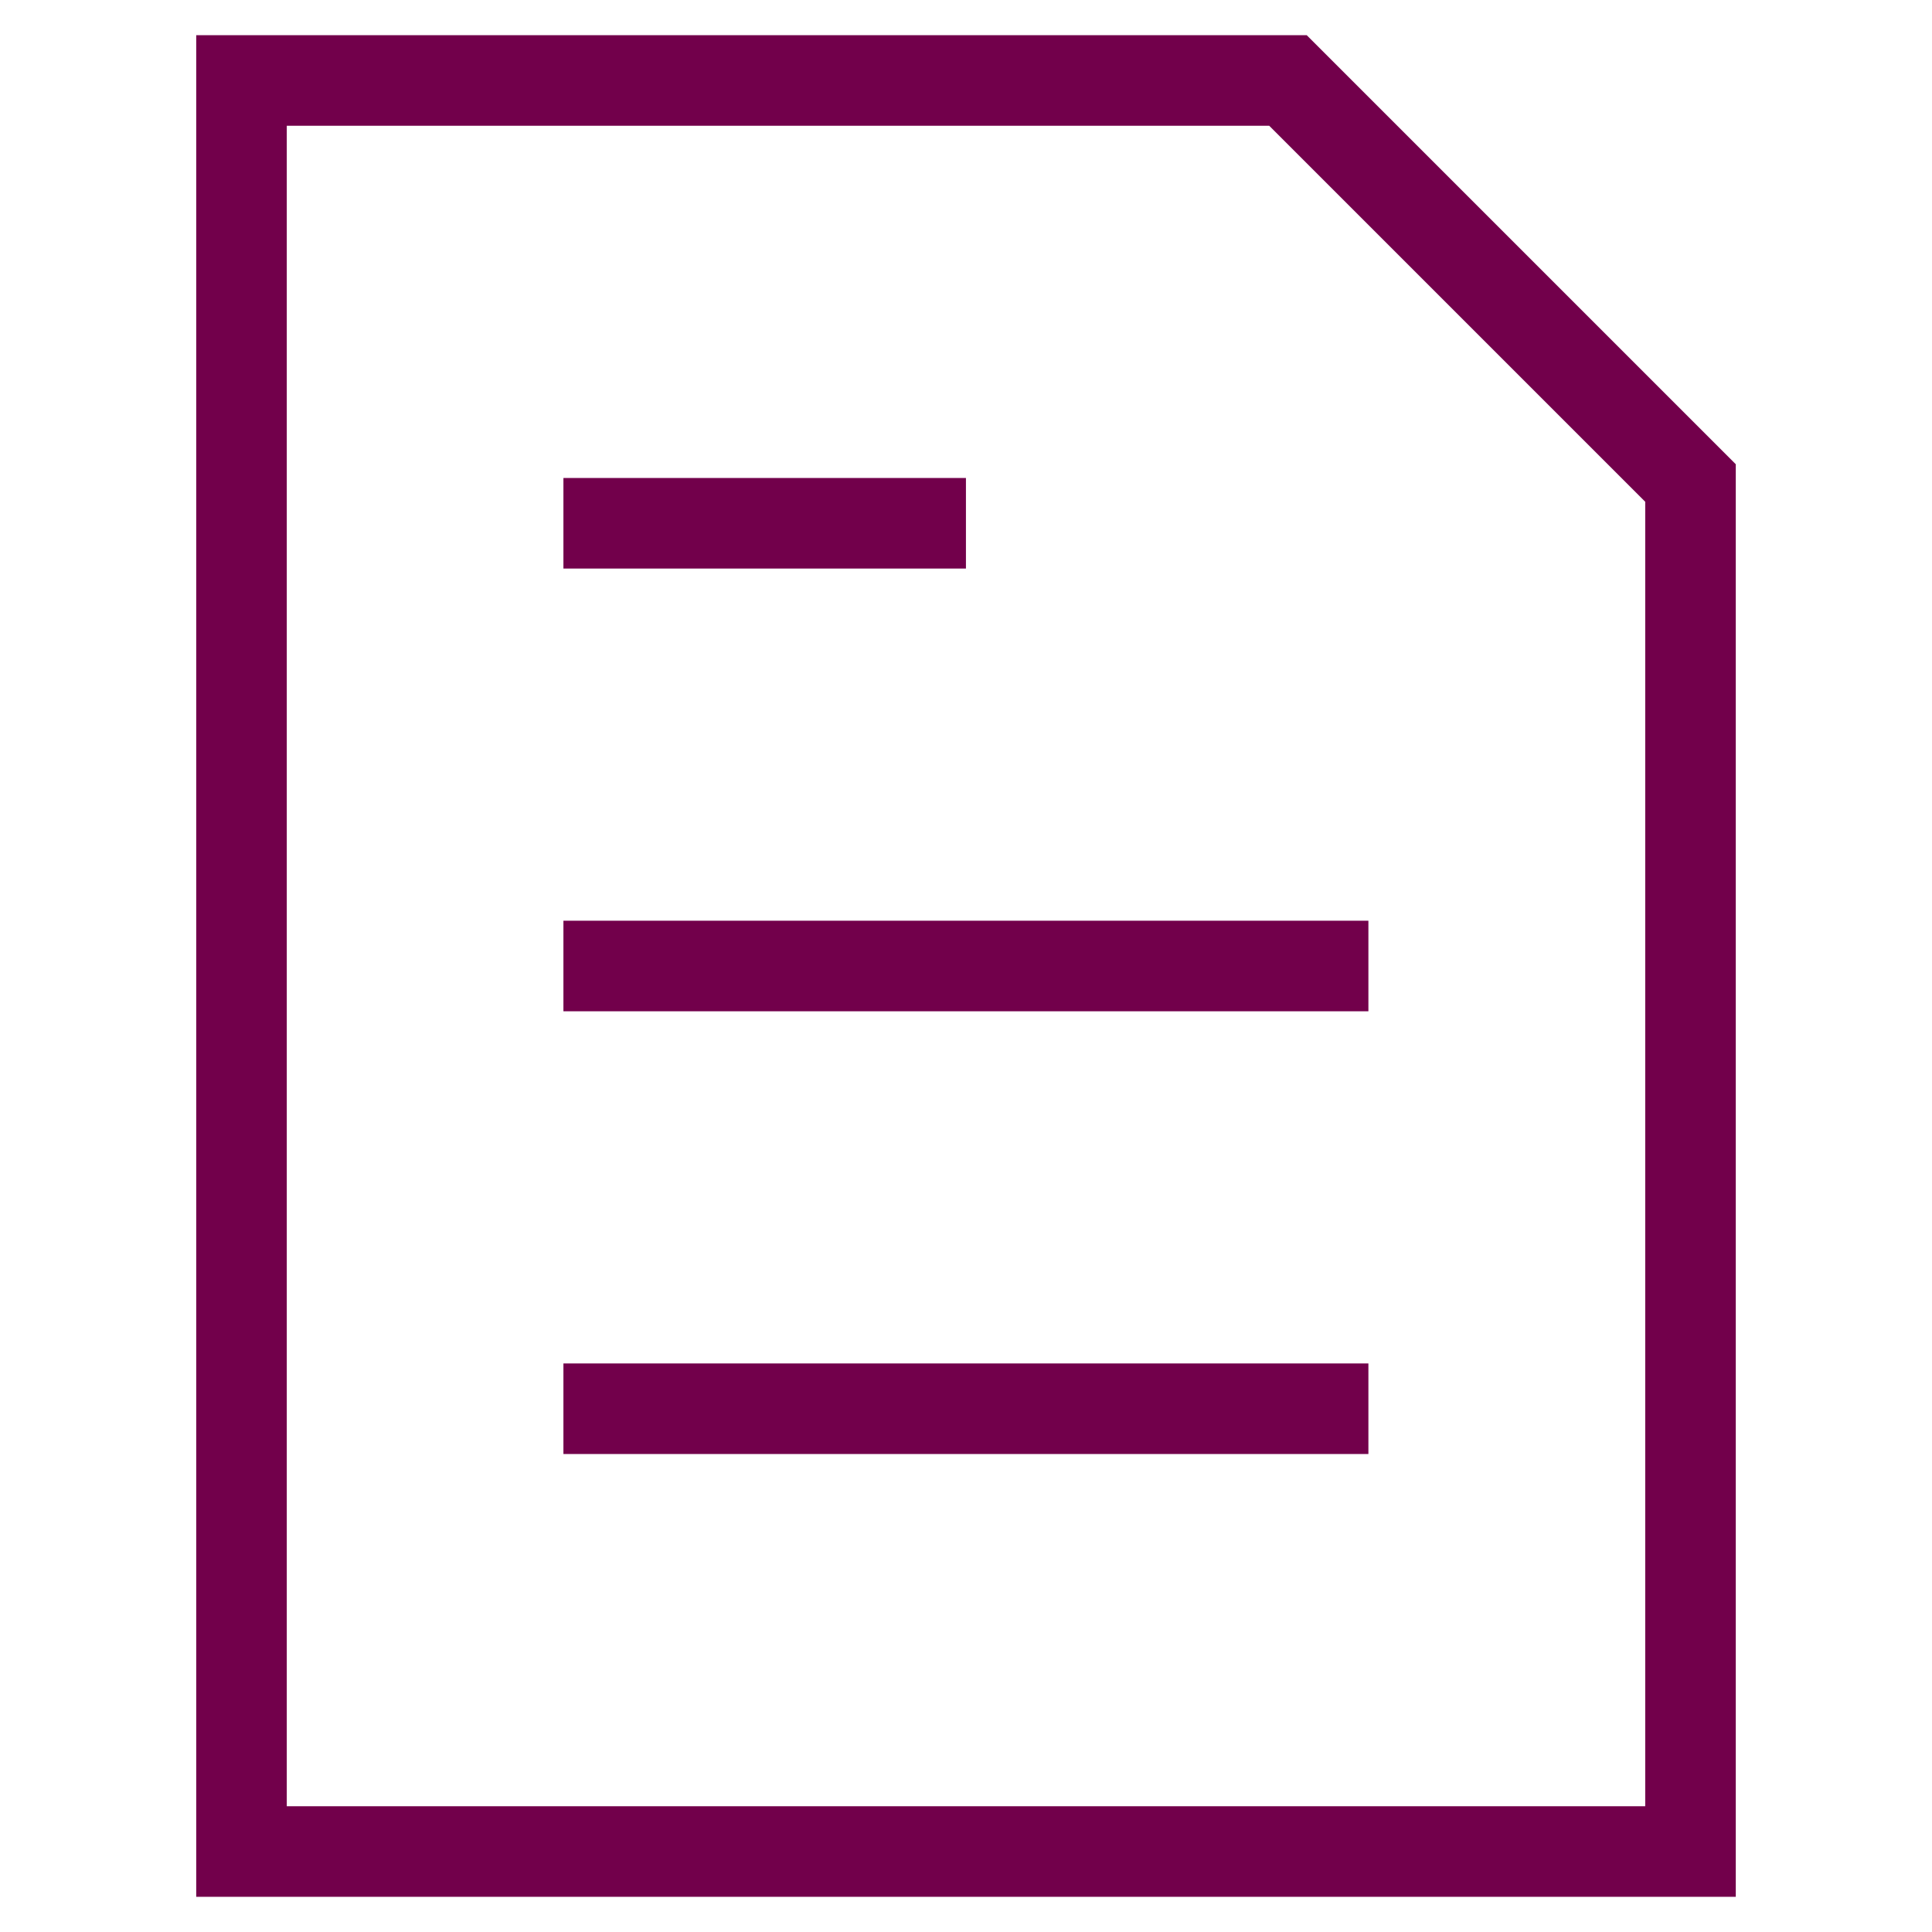 <svg xmlns="http://www.w3.org/2000/svg" width="32" height="32" viewBox="0 0 32 32" fill="none"><path d="M9.332 8.667H15.999" stroke="#72004B" stroke-width="1.5"></path><path d="M9.332 16H22.665" stroke="#72004B" stroke-width="1.5"></path><path d="M9.332 23.333H22.665" stroke="#72004B" stroke-width="1.5"></path><path d="M21.333 1.333H4V30.667H28V8L21.333 1.333Z" stroke="#72004B" stroke-width="1.5"></path></svg>